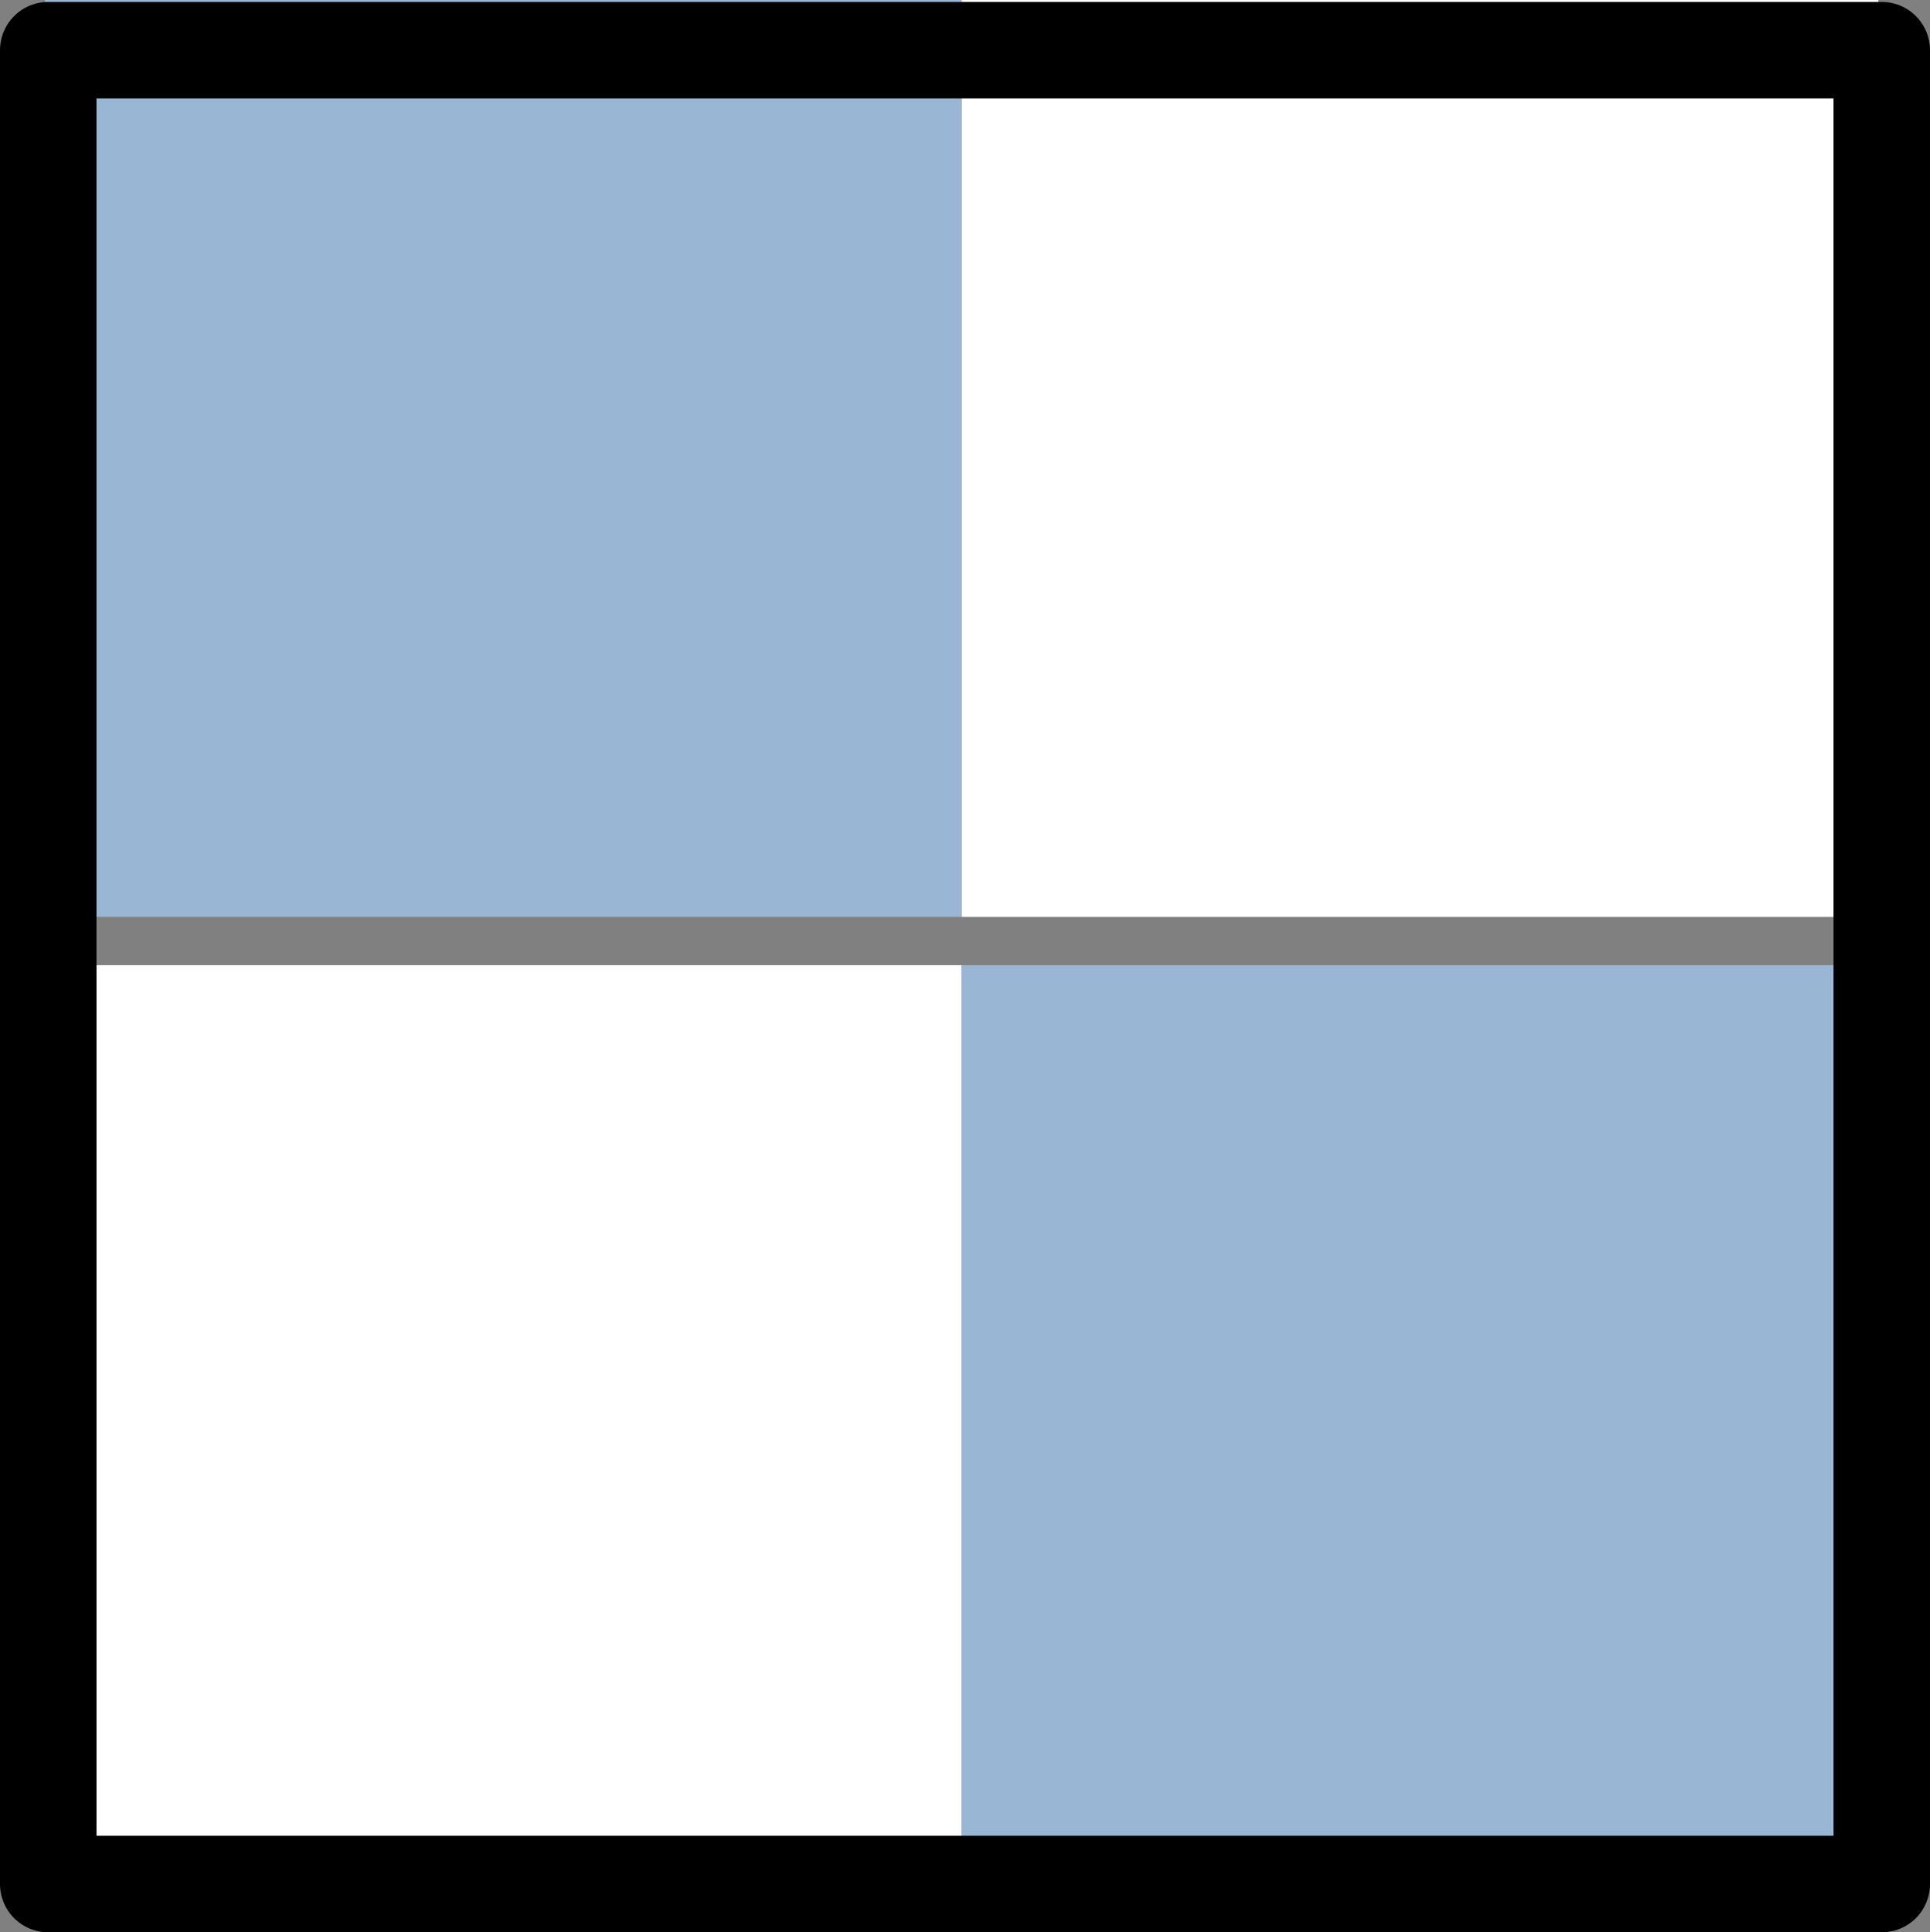 <?xml version="1.0" encoding="UTF-8" standalone="no"?>
<svg
   inkscape:version="1.2.2 (732a01da63, 2022-12-09)"
   sodipodi:docname="všechny ikony.svg"
   height="20.02"
   width="20.001"
   sodipodi:version="0.32"
   id="svg1"
   inkscape:output_extension="org.inkscape.output.svg.inkscape"
   version="1.0"
   xmlns:inkscape="http://www.inkscape.org/namespaces/inkscape"
   xmlns:sodipodi="http://sodipodi.sourceforge.net/DTD/sodipodi-0.dtd"
   xmlns="http://www.w3.org/2000/svg"
   xmlns:svg="http://www.w3.org/2000/svg"
   xmlns:rdf="http://www.w3.org/1999/02/22-rdf-syntax-ns#"
   xmlns:cc="http://creativecommons.org/ns#"
   xmlns:dc="http://purl.org/dc/elements/1.1/">
  <rect width="100%" height="100%" fill="#808080" stroke="none"/>
  <defs
     id="defs3" />
  <sodipodi:namedview
     inkscape:guide-bbox="true"
     inkscape:current-layer="svg1"
     inkscape:grid-bbox="true"
     inkscape:pageopacity="1.0000000"
     pagecolor="#e8e8e4"
     snaptoguides="true"
     showguides="true"
     inkscape:window-y="-8"
     inkscape:window-x="-8"
     inkscape:window-height="705"
     inkscape:window-width="1366"
     inkscape:cy="199.9227"
     inkscape:cx="668.93967"
     inkscape:zoom="1.1854582"
     gridtolerance="6"
     snaptogrid="false"
     showgrid="false"
     id="base"
     inkscape:document-units="px"
     inkscape:grid-points="true"
     guidetolerance="8"
     fill="#8ab3de"
     stroke="#646464"
     inkscape:object-nodes="false"
     objecttolerance="11"
     inkscape:snap-bbox="false"
     inkscape:snap-nodes="true"
     inkscape:bbox-nodes="false"
     inkscape:bbox-paths="false"
     inkscape:snap-global="false"
     inkscape:snap-center="false"
     inkscape:snap-midpoints="false"
     inkscape:snap-intersection-paths="true"
     inkscape:object-paths="false"
     inkscape:snap-object-midpoints="true"
     inkscape:window-maximized="1"
     inkscape:snap-grids="true"
     inkscape:snap-smooth-nodes="false"
     inkscape:snap-text-baseline="false"
     inkscape:snap-page="true"
     inkscape:snap-bbox-midpoints="false"
     inkscape:snap-bbox-edge-midpoints="false"
     bordercolor="#000000"
     borderopacity="0.25"
     inkscape:showpageshadow="2"
     inkscape:pagecheckerboard="0"
     inkscape:deskcolor="#e8e8e4">
    <inkscape:grid
       type="xygrid"
       id="grid9252"
       originx="0"
       originy="0"
       spacingx="0.5"
       spacingy="0.5"
       empspacing="2"
       visible="true"
       enabled="true"
       snapvisiblegridlinesonly="true" />
    <sodipodi:guide
       orientation="0,1"
       position="-464.953,795.048"
       id="guide4946"
       inkscape:locked="false" />
    <sodipodi:guide
       orientation="0,1"
       position="-476.555,770.952"
       id="guide4948"
       inkscape:locked="false" />
  </sodipodi:namedview>
  <g
     id="paint-gradient-mesh"
     inkscape:label="#fill_mesh"
     transform="translate(-1095.034,-347)">
    <rect
       style="fill:#99b6d4"
       height="9.5"
       width="9.5"
       y="347"
       x="1095.5"
       id="rect3140" />
    <rect
       style="fill:#ffffff"
       height="9.5"
       width="9.5"
       y="357"
       x="1095.5"
       id="rect3142" />
    <rect
       style="fill:#99b6d4"
       height="9.5"
       width="9.5"
       y="357"
       x="1105"
       id="rect3144" />
    <rect
       style="fill:#ffffff"
       height="9.5"
       width="9.5"
       y="347"
       x="1105"
       id="rect3146" />
    <rect
       style="color:#000000;fill:none;stroke:#000000;stroke-width:1;stroke-linecap:round;stroke-linejoin:round"
       id="use3148"
       width="19.001"
       height="19"
       x="1095.534"
       y="347.52" />
  </g>
</svg>
